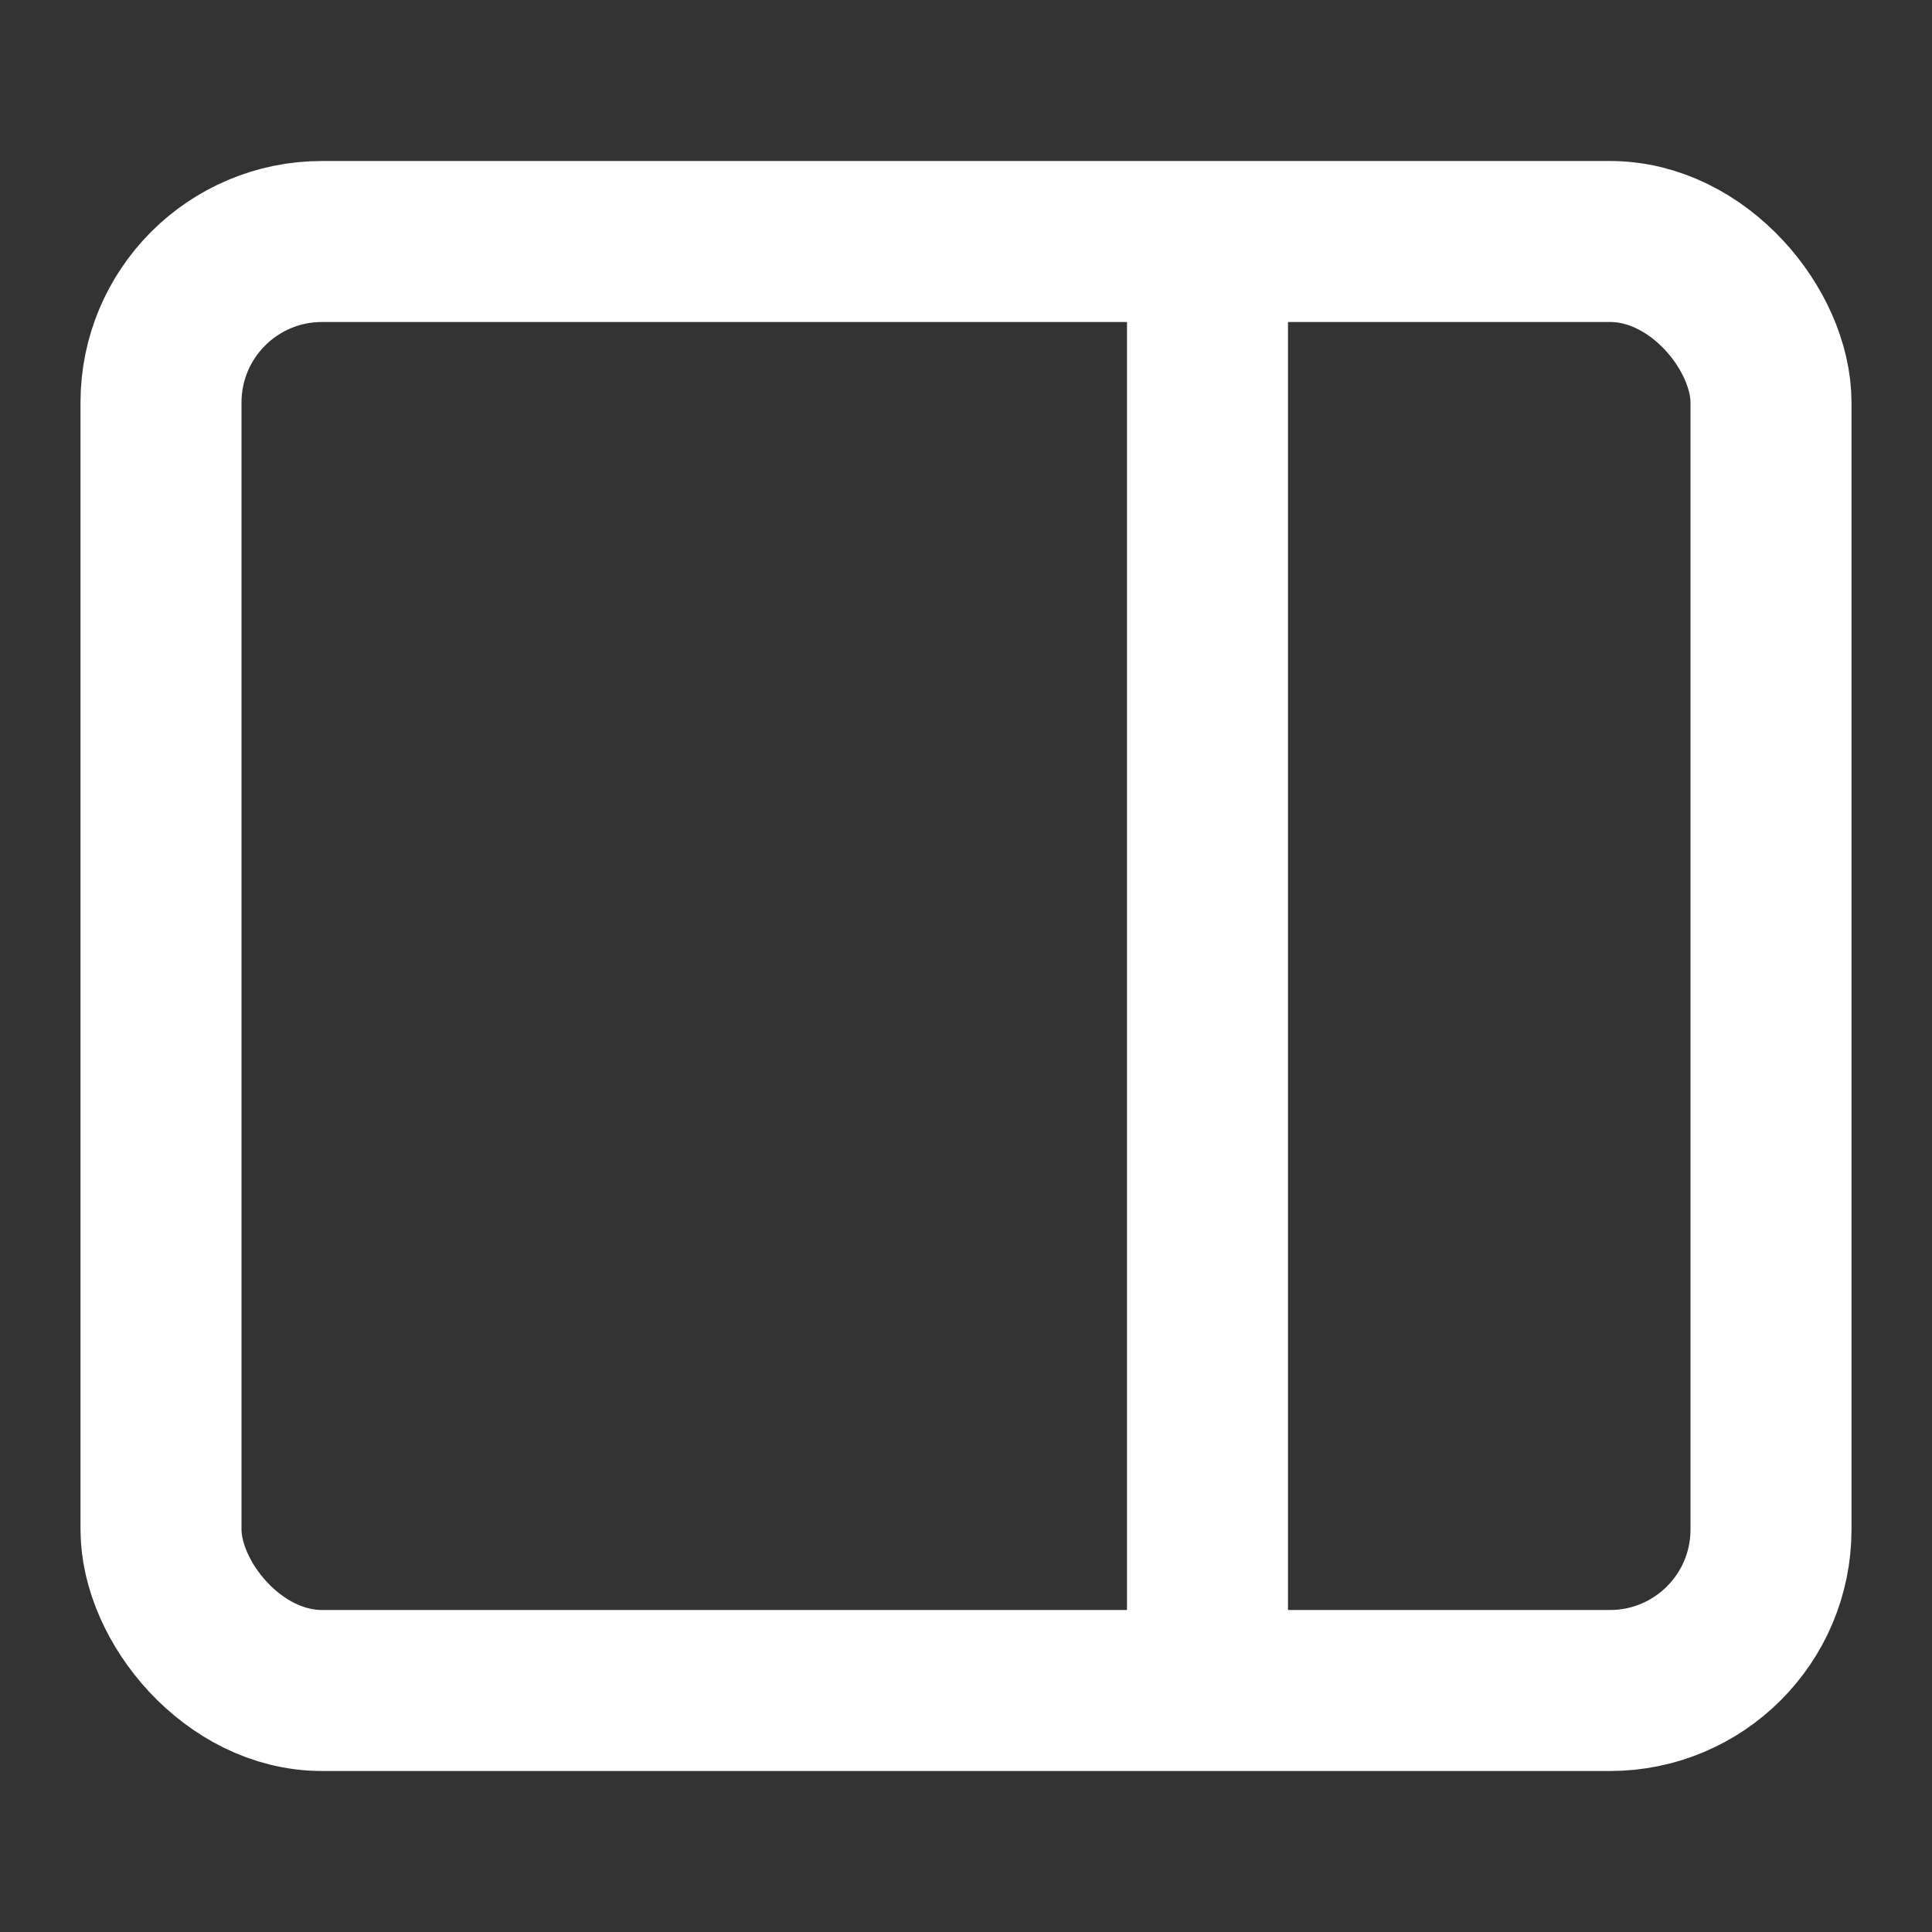 <?xml version="1.0" ?><svg fill="none" height="24" viewBox="0 0 24 24" width="24" xmlns="http://www.w3.org/2000/svg"><rect x="0" y="0" width="24" height="24" fill="#333333" stroke="none"/><rect height="18" rx="2" stroke="#ffffff" stroke-linecap="round" stroke-linejoin="round" stroke-width="2" width="20" x="2" y="3"/><path d="M15 3V21" stroke="#ffffff" stroke-width="2"/></svg>
